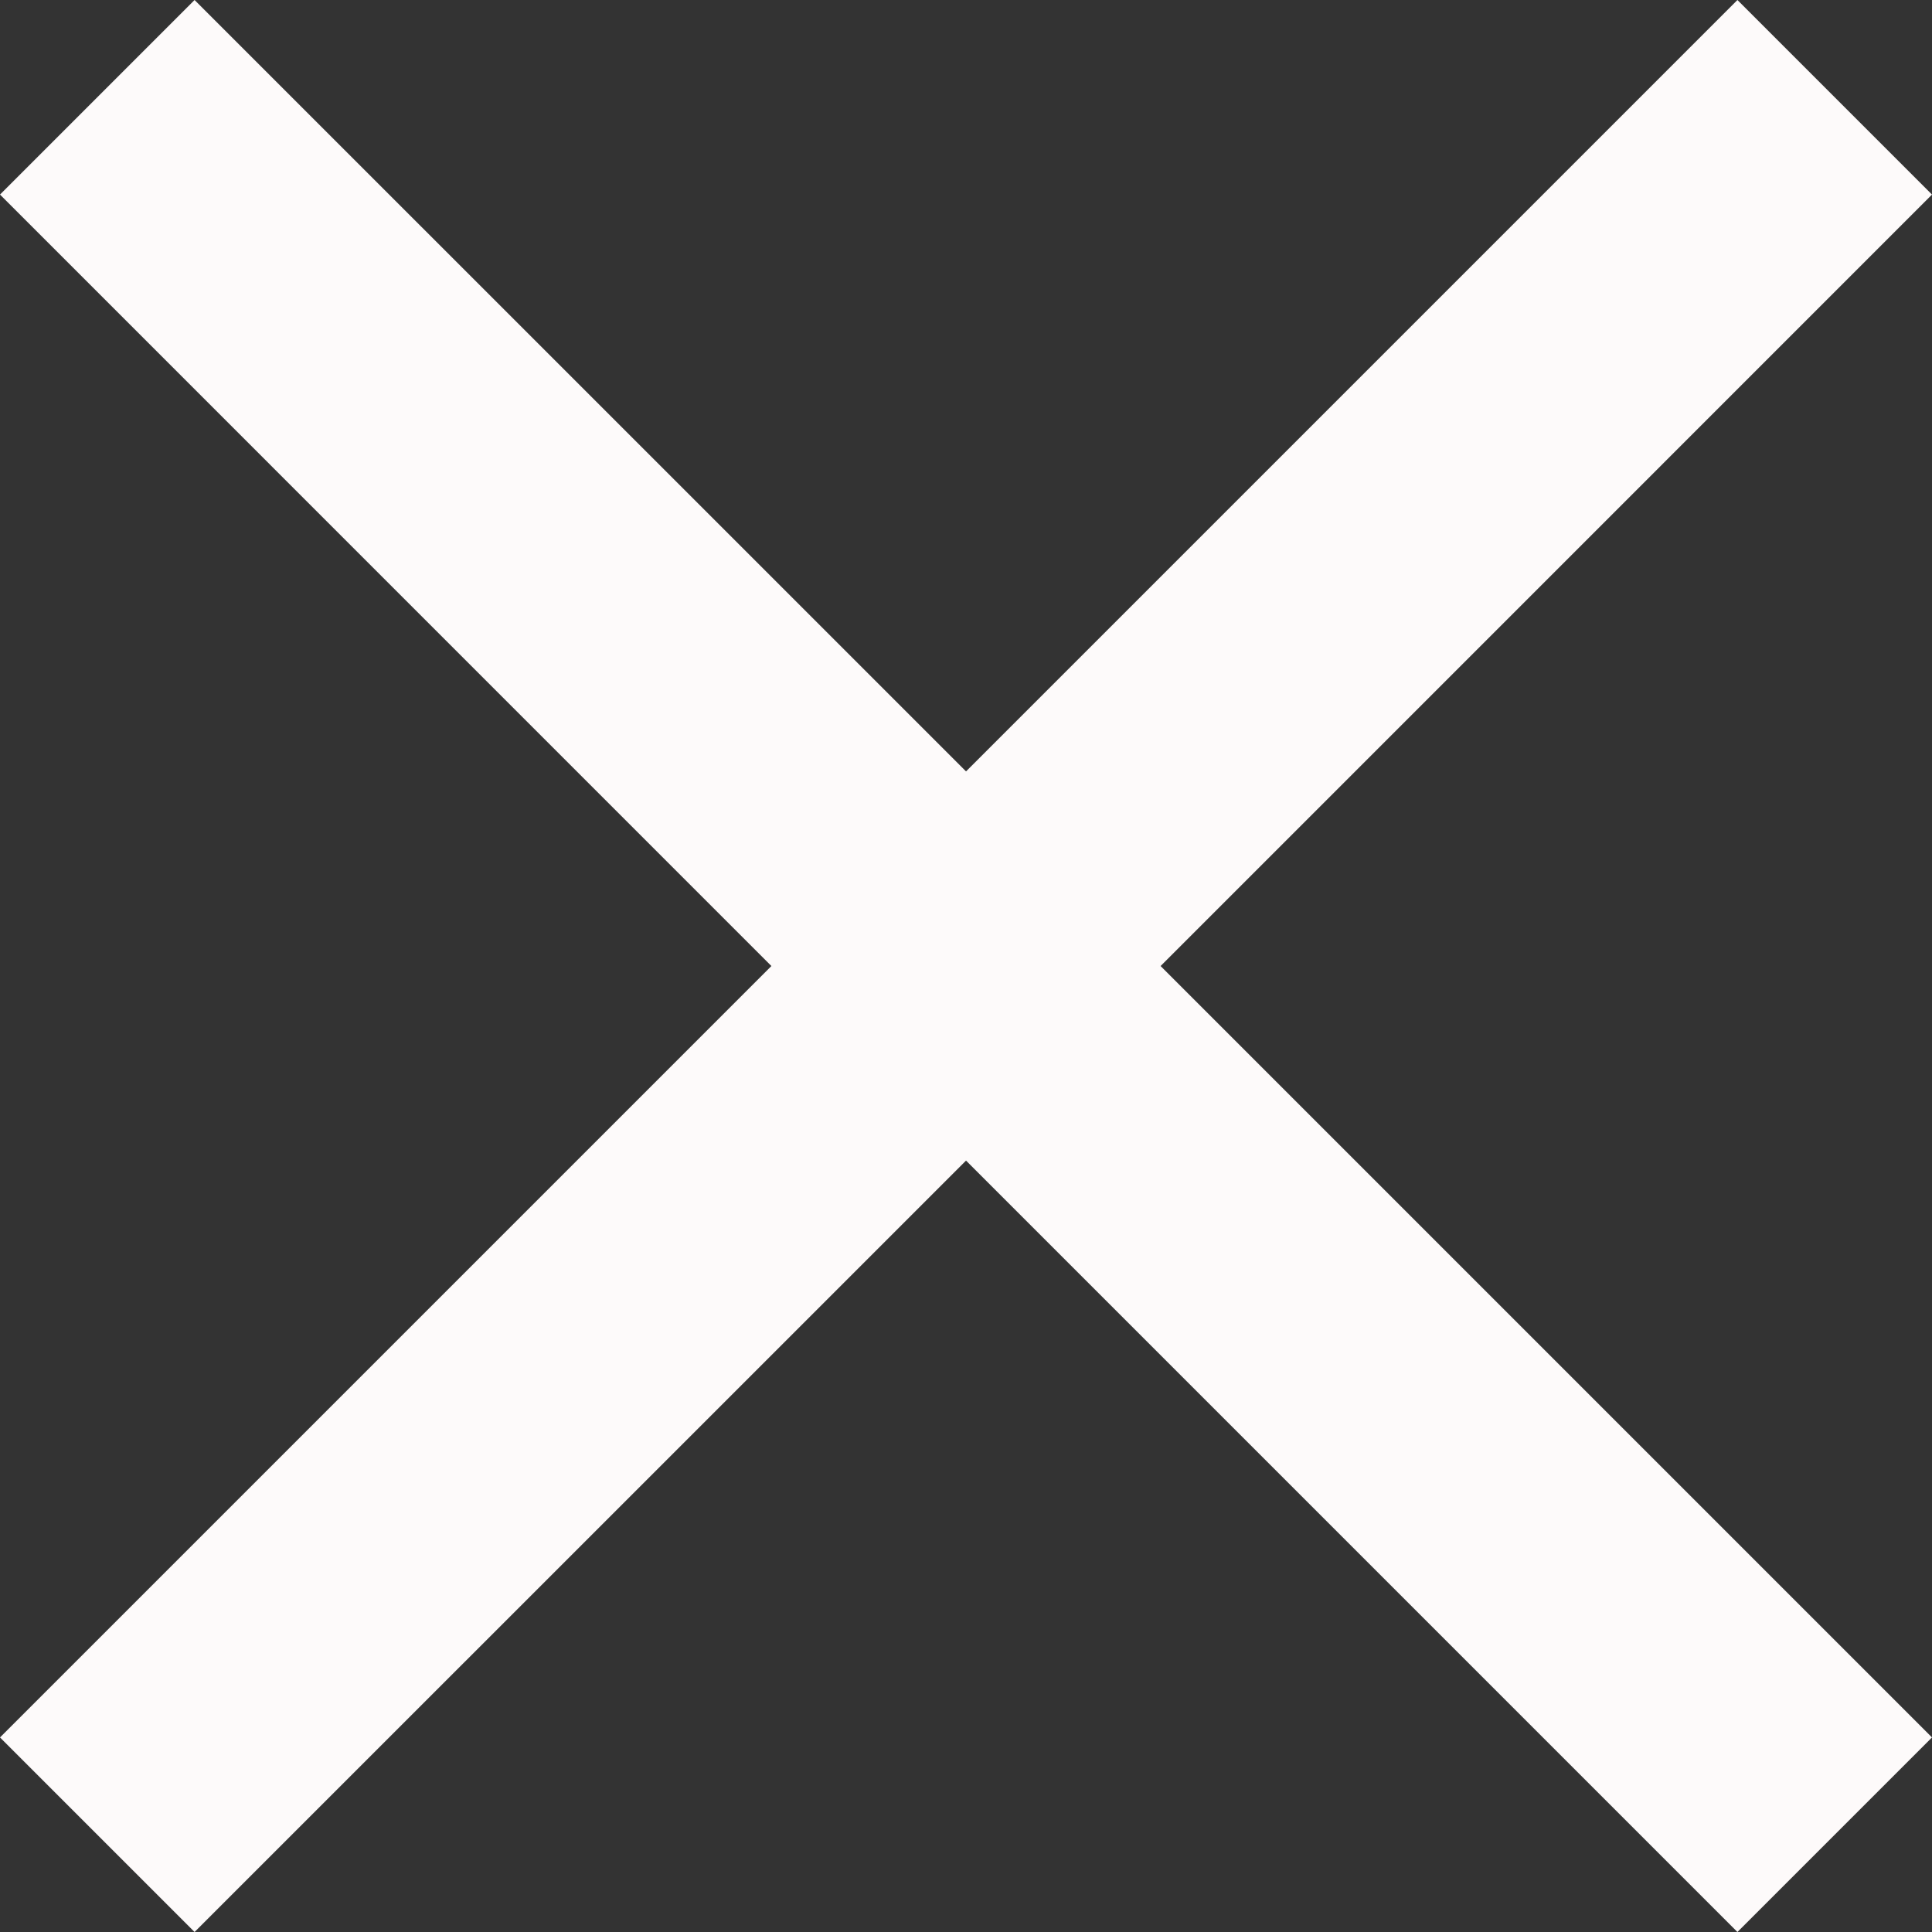 <svg xmlns="http://www.w3.org/2000/svg" width="35.875" height="35.875" viewBox="0 0 35.875 35.875">
  <rect x="0" y="0" width="35.875" height="35.875" fill="#333333" stroke="none"/>
  <path id="_Color" data-name=" ↳Color" d="M35.875,3.613,32.262,0,17.938,14.324,3.613,0,0,3.613,14.324,17.938,0,32.262l3.613,3.613L17.938,21.551,32.262,35.875l3.613-3.613L21.551,17.938Z" fill="#fdfafa"/>
</svg>
